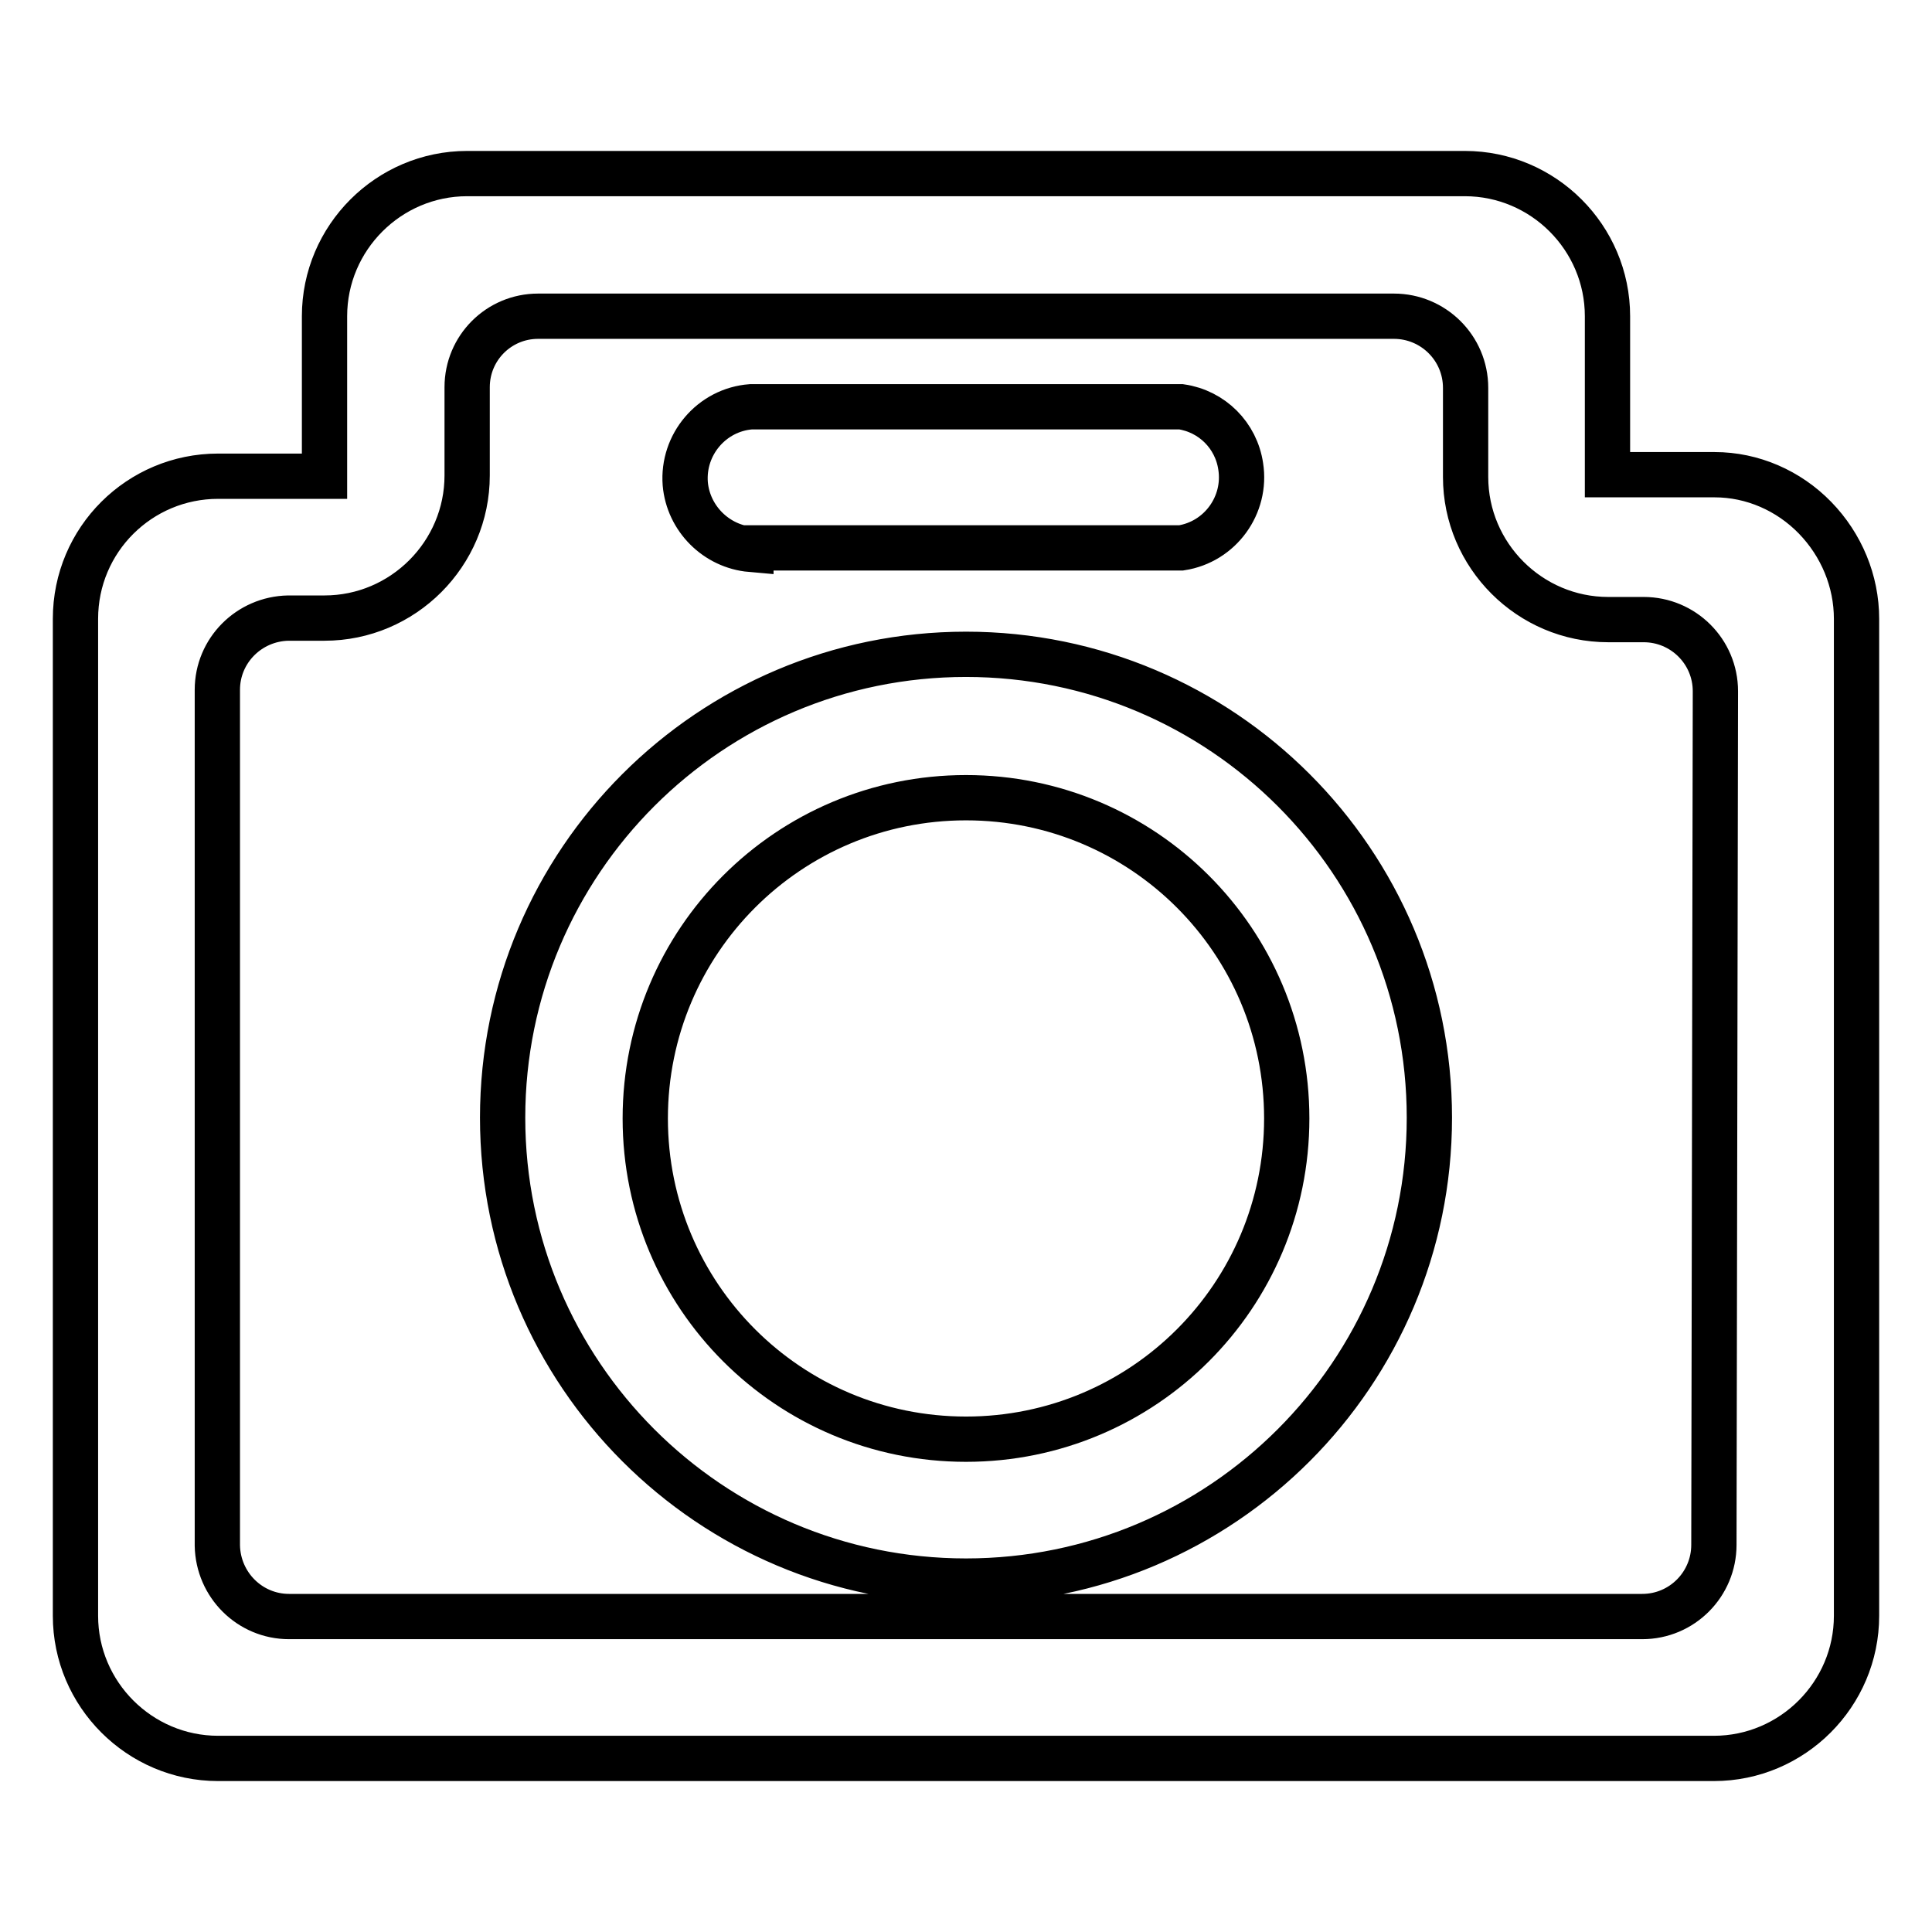 <?xml version="1.0" encoding="utf-8"?>
<!-- Svg Vector Icons : http://www.onlinewebfonts.com/icon -->
<!DOCTYPE svg PUBLIC "-//W3C//DTD SVG 1.1//EN" "http://www.w3.org/Graphics/SVG/1.1/DTD/svg11.dtd">
<svg version="1.1" xmlns="http://www.w3.org/2000/svg" xmlns:xlink="http://www.w3.org/1999/xlink" x="0px" y="0px" viewBox="0 0 256 256" enable-background="new 0 0 256 256" xml:space="preserve">
<g> <path stroke-width="6" fill-opacity="0" stroke="#000000"  d="M240.5,68.6c-3.5-3.6-8.3-5.7-13.3-5.7H213v-21c0-10.4-8.5-18.9-18.9-18.9l0,0H61.9 C51.5,23,43,31.5,43,41.9l0,0v21.2H28.9C18.5,63.1,10,71.5,10,82l0,0v132.1c0,10.4,8.5,18.9,18.9,18.9l0,0h198.2 c10.4,0,18.9-8.5,18.9-18.9l0,0V82C246,77,244,72.2,240.5,68.6L240.5,68.6z M227.1,204.7c0,5.2-4.2,9.5-9.5,9.5H38.3 c-5.2,0-9.4-4.2-9.5-9.4c0,0,0-0.1,0-0.1V91.4c0-5.2,4.2-9.4,9.4-9.5c0,0,0.1,0,0.1,0H43c10.4,0,18.9-8.5,18.9-18.9l0,0V51.3 c0-5.2,4.2-9.4,9.4-9.4c0,0,0,0,0.1,0h113.3c5.2,0,9.5,4.2,9.5,9.5v11.8c0,10.4,8.5,18.9,18.9,18.9l0,0h4.7c5.2,0,9.5,4.2,9.5,9.5 L227.1,204.7z M99.5,72.6h57c5.2-0.8,8.7-5.7,7.9-10.8c-0.6-4.1-3.8-7.3-7.9-7.9h-57c-5.2,0.4-9.1,5-8.7,10.2 c0.4,4.6,4.1,8.3,8.7,8.7V72.6z M128,86.7c-33.9,0-61.4,27.5-61.4,61.4c0,33.9,27.5,61.4,61.4,61.4c33.9,0,61.4-27.5,61.4-61.4l0,0 C189.4,114.2,161.9,86.7,128,86.7z M128,190.7c-23.5,0-42.5-19-42.5-42.5c0-23.5,19-42.5,42.5-42.5c23.5,0,42.5,19,42.5,42.5 C170.5,171.7,151.5,190.7,128,190.7z"/></g>
</svg>